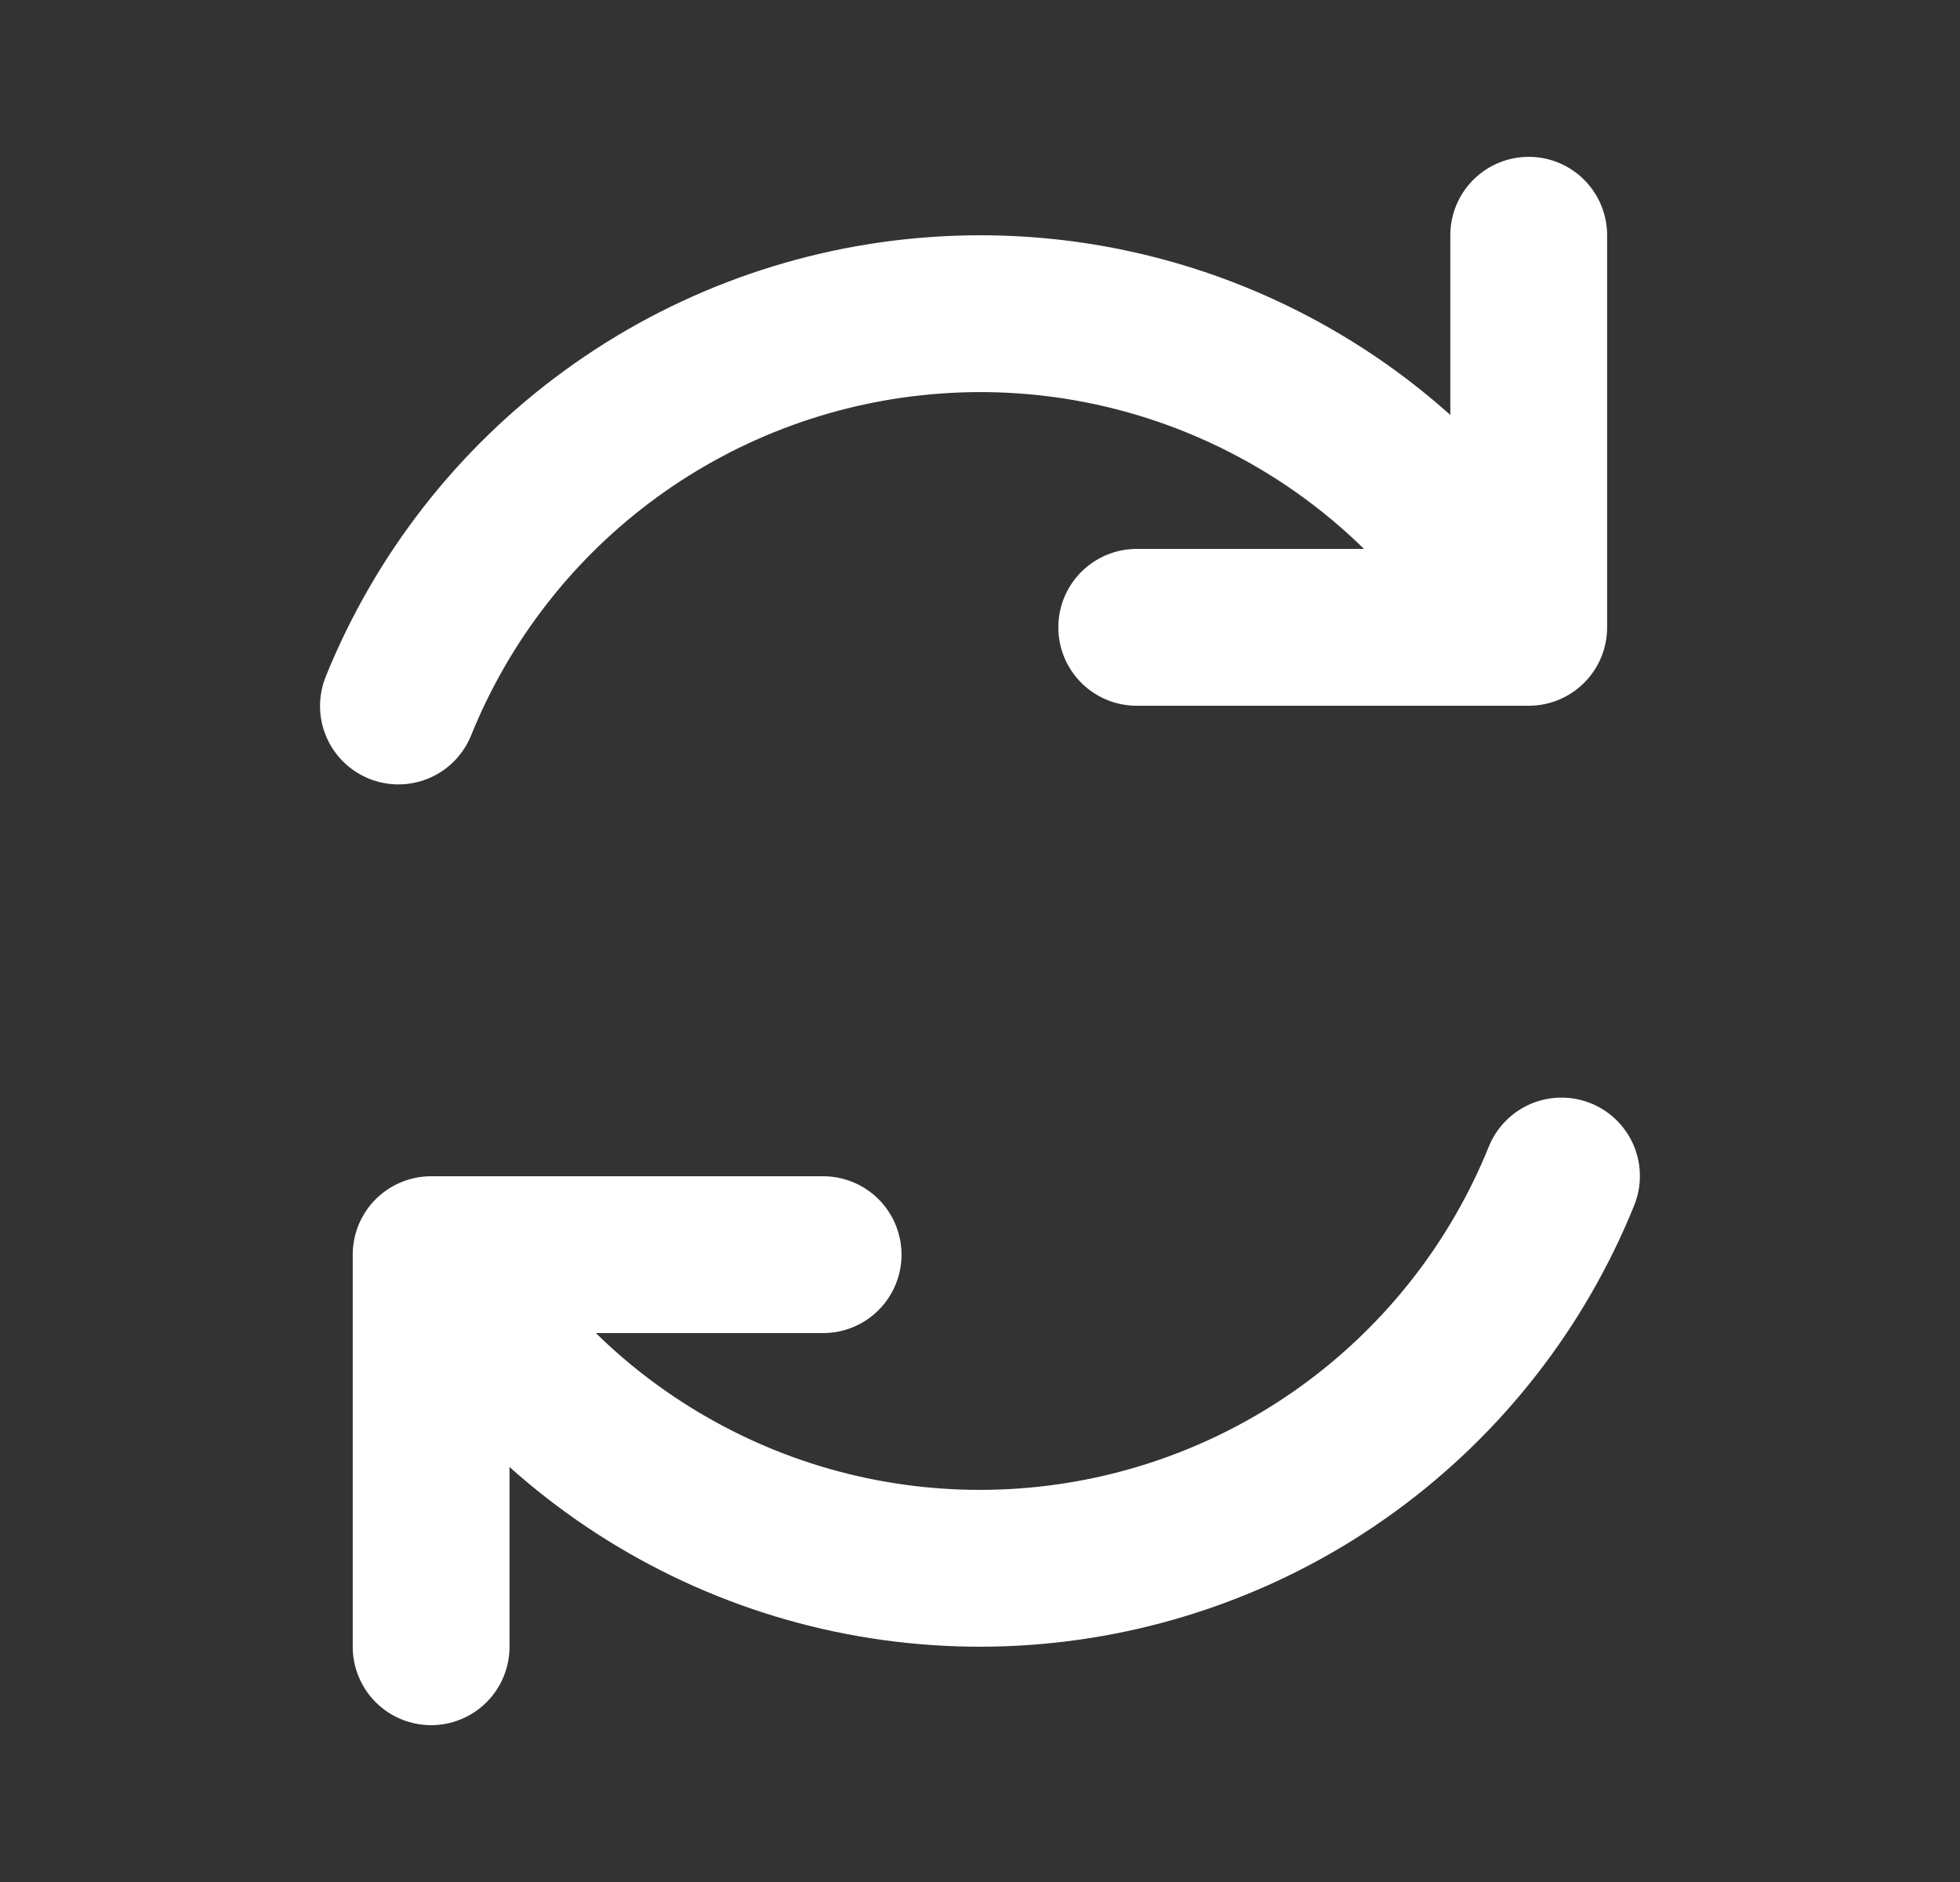 <svg width="25" height="24" viewBox="0 0 25 24" fill="none" xmlns="http://www.w3.org/2000/svg">
<rect x="0" y="0" width="25" height="24" fill="#333333" stroke="none"/>
<path d="M10.499 16H5.499V21M14.499 8H19.499V3M5.082 9.003C5.643 7.616 6.581 6.413 7.792 5.532C9.002 4.651 10.436 4.128 11.929 4.021C13.422 3.913 14.914 4.227 16.237 4.927C17.561 5.626 18.66 6.683 19.413 7.976M19.917 14.997C19.356 16.385 18.417 17.587 17.207 18.468C15.997 19.349 14.564 19.872 13.071 19.979C11.578 20.086 10.085 19.773 8.762 19.073C7.438 18.374 6.338 17.317 5.585 16.024" stroke="white" stroke-width="2" stroke-linecap="round" stroke-linejoin="round"/>
</svg>
